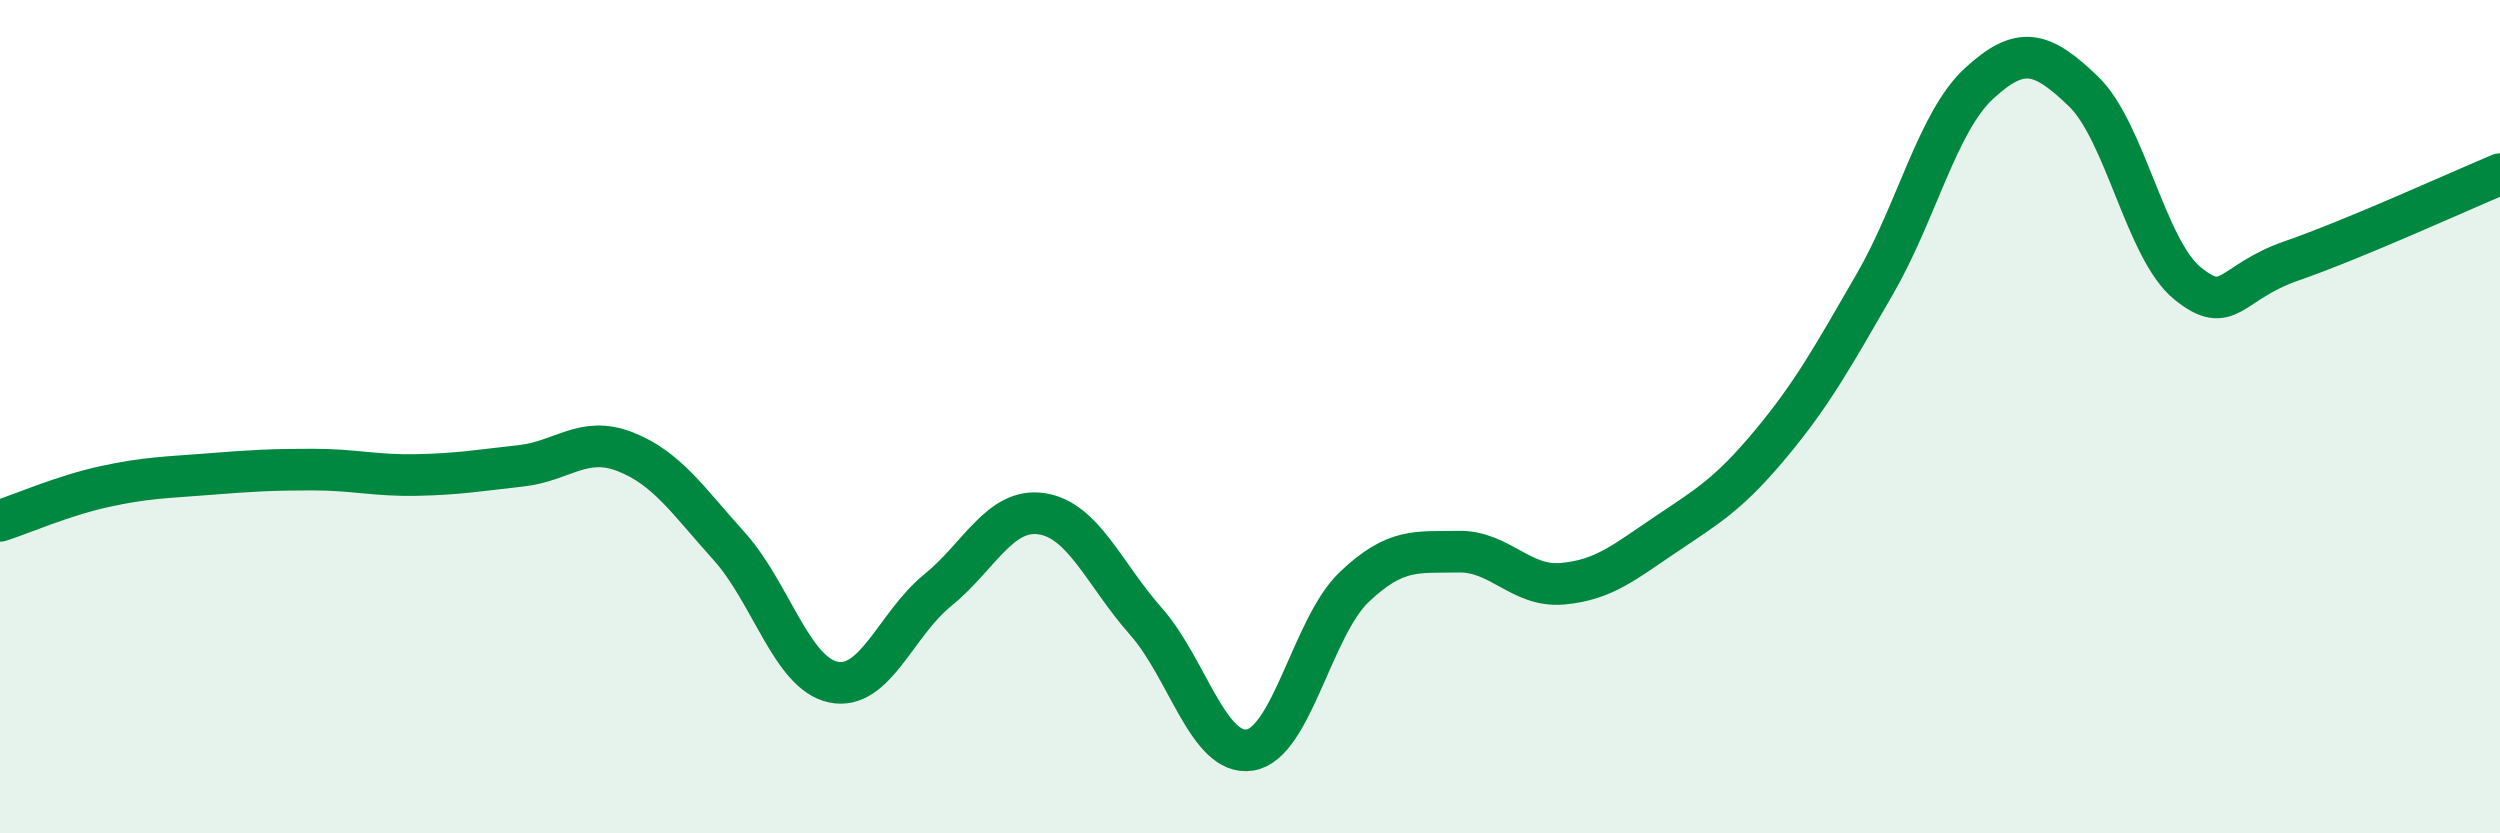 
    <svg width="60" height="20" viewBox="0 0 60 20" xmlns="http://www.w3.org/2000/svg">
      <path
        d="M 0,12.5 C 0.5,12.34 1.5,11.9 2.5,11.68 C 3.5,11.46 4,11.46 5,11.38 C 6,11.3 6.5,11.27 7.5,11.27 C 8.5,11.27 9,11.42 10,11.4 C 11,11.38 11.5,11.29 12.5,11.18 C 13.5,11.07 14,10.45 15,10.84 C 16,11.23 16.5,12 17.5,13.11 C 18.5,14.22 19,16.16 20,16.37 C 21,16.58 21.5,14.98 22.5,14.17 C 23.5,13.36 24,12.18 25,12.33 C 26,12.48 26.5,13.78 27.5,14.91 C 28.5,16.04 29,18.16 30,18 C 31,17.84 31.5,15.04 32.5,14.09 C 33.5,13.14 34,13.26 35,13.24 C 36,13.22 36.5,14.1 37.5,14.01 C 38.5,13.92 39,13.48 40,12.81 C 41,12.14 41.5,11.85 42.5,10.65 C 43.5,9.45 44,8.54 45,6.81 C 46,5.08 46.5,2.92 47.5,2 C 48.5,1.08 49,1.23 50,2.19 C 51,3.15 51.5,5.99 52.5,6.8 C 53.5,7.61 53.5,6.78 55,6.26 C 56.5,5.74 59,4.6 60,4.18L60 20L0 20Z"
        fill="#008740"
        opacity="0.1"
        stroke-linecap="round"
        stroke-linejoin="round"
      />
      <path
        d="M 0,12.5 C 0.5,12.34 1.5,11.9 2.5,11.68 C 3.5,11.46 4,11.46 5,11.38 C 6,11.3 6.5,11.27 7.5,11.27 C 8.5,11.27 9,11.42 10,11.4 C 11,11.38 11.5,11.29 12.5,11.18 C 13.5,11.07 14,10.45 15,10.84 C 16,11.23 16.5,12 17.5,13.11 C 18.5,14.22 19,16.16 20,16.37 C 21,16.58 21.5,14.98 22.5,14.17 C 23.5,13.36 24,12.18 25,12.33 C 26,12.48 26.5,13.78 27.5,14.91 C 28.5,16.04 29,18.16 30,18 C 31,17.84 31.5,15.04 32.5,14.09 C 33.5,13.14 34,13.26 35,13.24 C 36,13.22 36.5,14.1 37.5,14.01 C 38.5,13.92 39,13.48 40,12.81 C 41,12.14 41.5,11.85 42.5,10.65 C 43.5,9.45 44,8.54 45,6.81 C 46,5.08 46.5,2.92 47.5,2 C 48.5,1.08 49,1.23 50,2.19 C 51,3.15 51.5,5.99 52.5,6.8 C 53.5,7.61 53.5,6.78 55,6.26 C 56.5,5.74 59,4.6 60,4.18"
        stroke="#008740"
        stroke-width="1"
        fill="none"
        stroke-linecap="round"
        stroke-linejoin="round"
      />
    </svg>
  